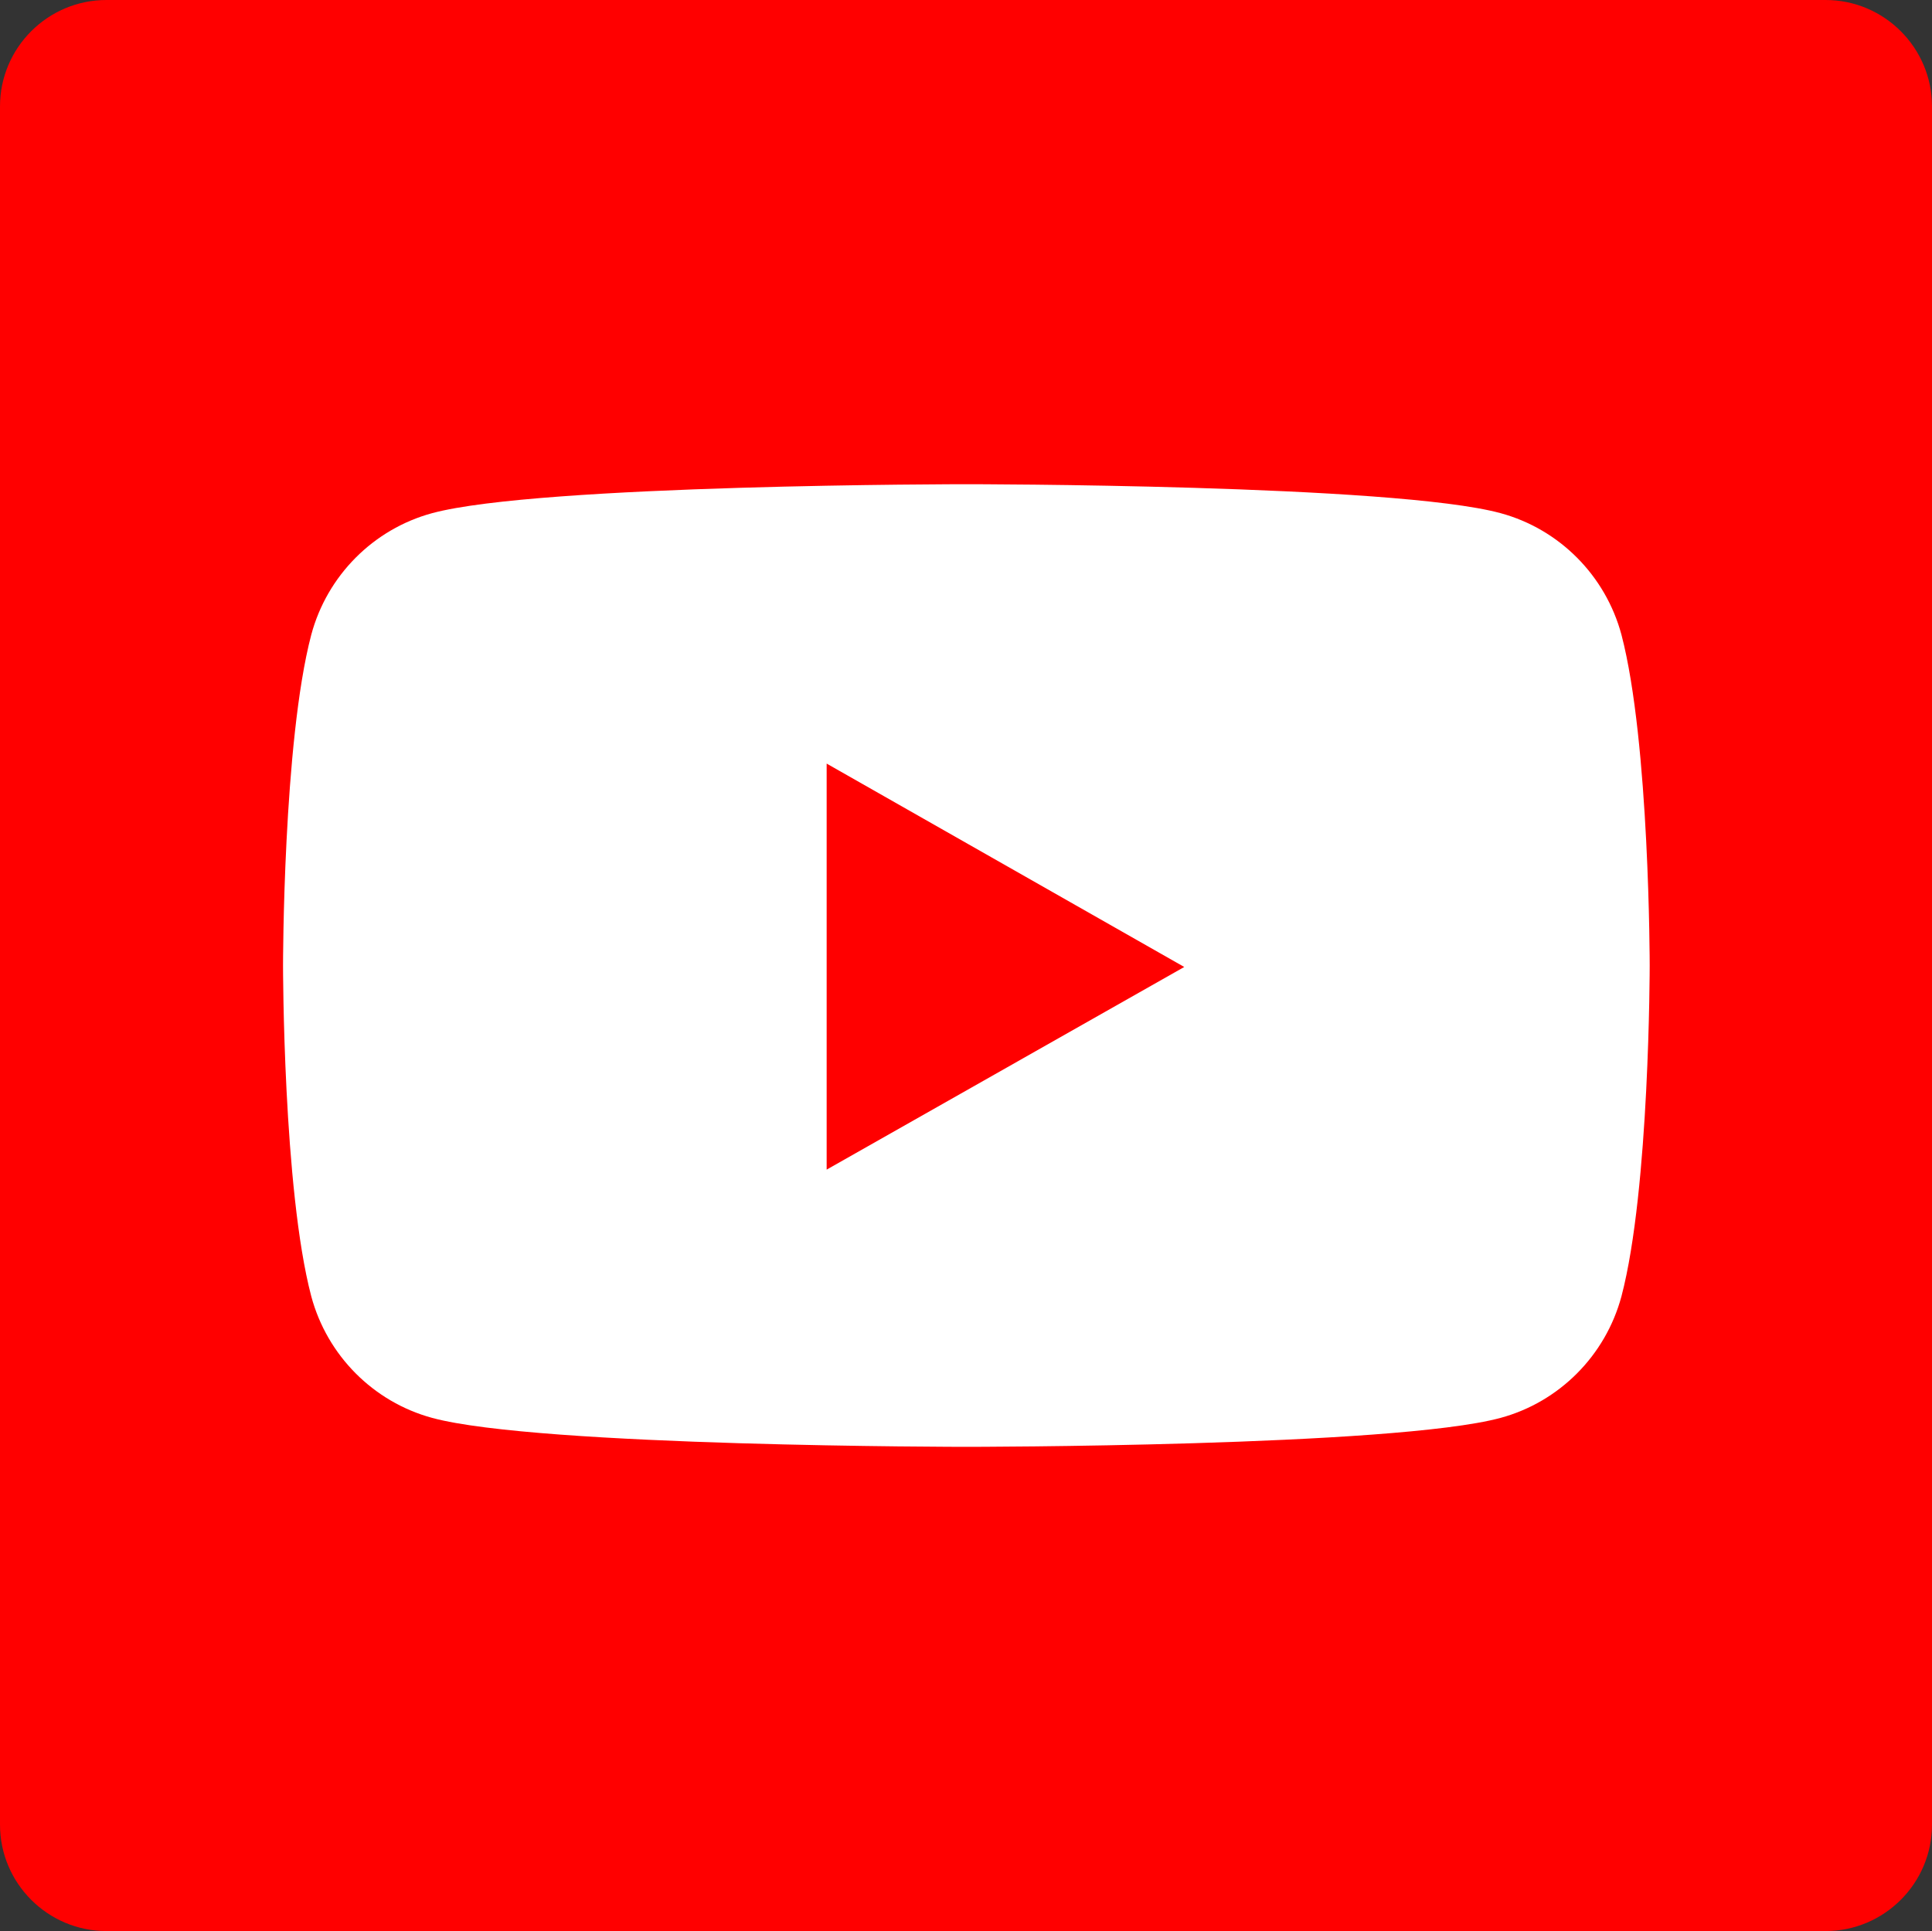<?xml version="1.0" encoding="utf-8"?>
<!-- Generator: Adobe Illustrator 19.0.0, SVG Export Plug-In . SVG Version: 6.00 Build 0)  -->
<svg version="1.1" id="Layer_1" xmlns="http://www.w3.org/2000/svg" xmlns:xlink="http://www.w3.org/1999/xlink" x="0px" y="0px"
	 viewBox="0 0 266.9 266.8" style="enable-background:new 0 0 266.9 266.8;" xml:space="preserve">
<rect x="0" y="0" width="266.9" height="266.8" fill="#333333" stroke="none"/>
<style type="text/css">
	.st0{fill:#FF0000;}
	.st1{fill:#FFFFFF;}
</style>
<g>
	<path id="Blue_1_" class="st0" d="M252.2,266.8c8.1,0,14.7-6.6,14.7-14.7V14.7c0-8.1-6.6-14.7-14.7-14.7H14.7C6.6,0,0,6.6,0,14.7
		v237.4c0,8.1,6.6,14.7,14.7,14.7H252.2L252.2,266.8L252.2,266.8z"/>
	<g id="XMLID_184_">
		<path id="XMLID_182_" class="st1" d="M224,87.7c-2.2-8.2-8.6-14.6-16.7-16.8c-14.7-4-73.8-4-73.8-4s-59,0-73.8,4
			c-8.1,2.2-14.5,8.6-16.7,16.8c-3.9,14.8-3.9,45.7-3.9,45.7s0,30.9,3.9,45.7c2.2,8.2,8.6,14.6,16.7,16.8c14.7,4,73.8,4,73.8,4
			s59,0,73.8-4c8.1-2.2,14.5-8.6,16.7-16.8c3.9-14.8,3.9-45.7,3.9-45.7S227.9,102.6,224,87.7z"/>
		<polygon id="XMLID_1355_" class="st0" points="114.2,161.6 163.6,133.6 114.2,105.5 		"/>
	</g>
</g>
</svg>
